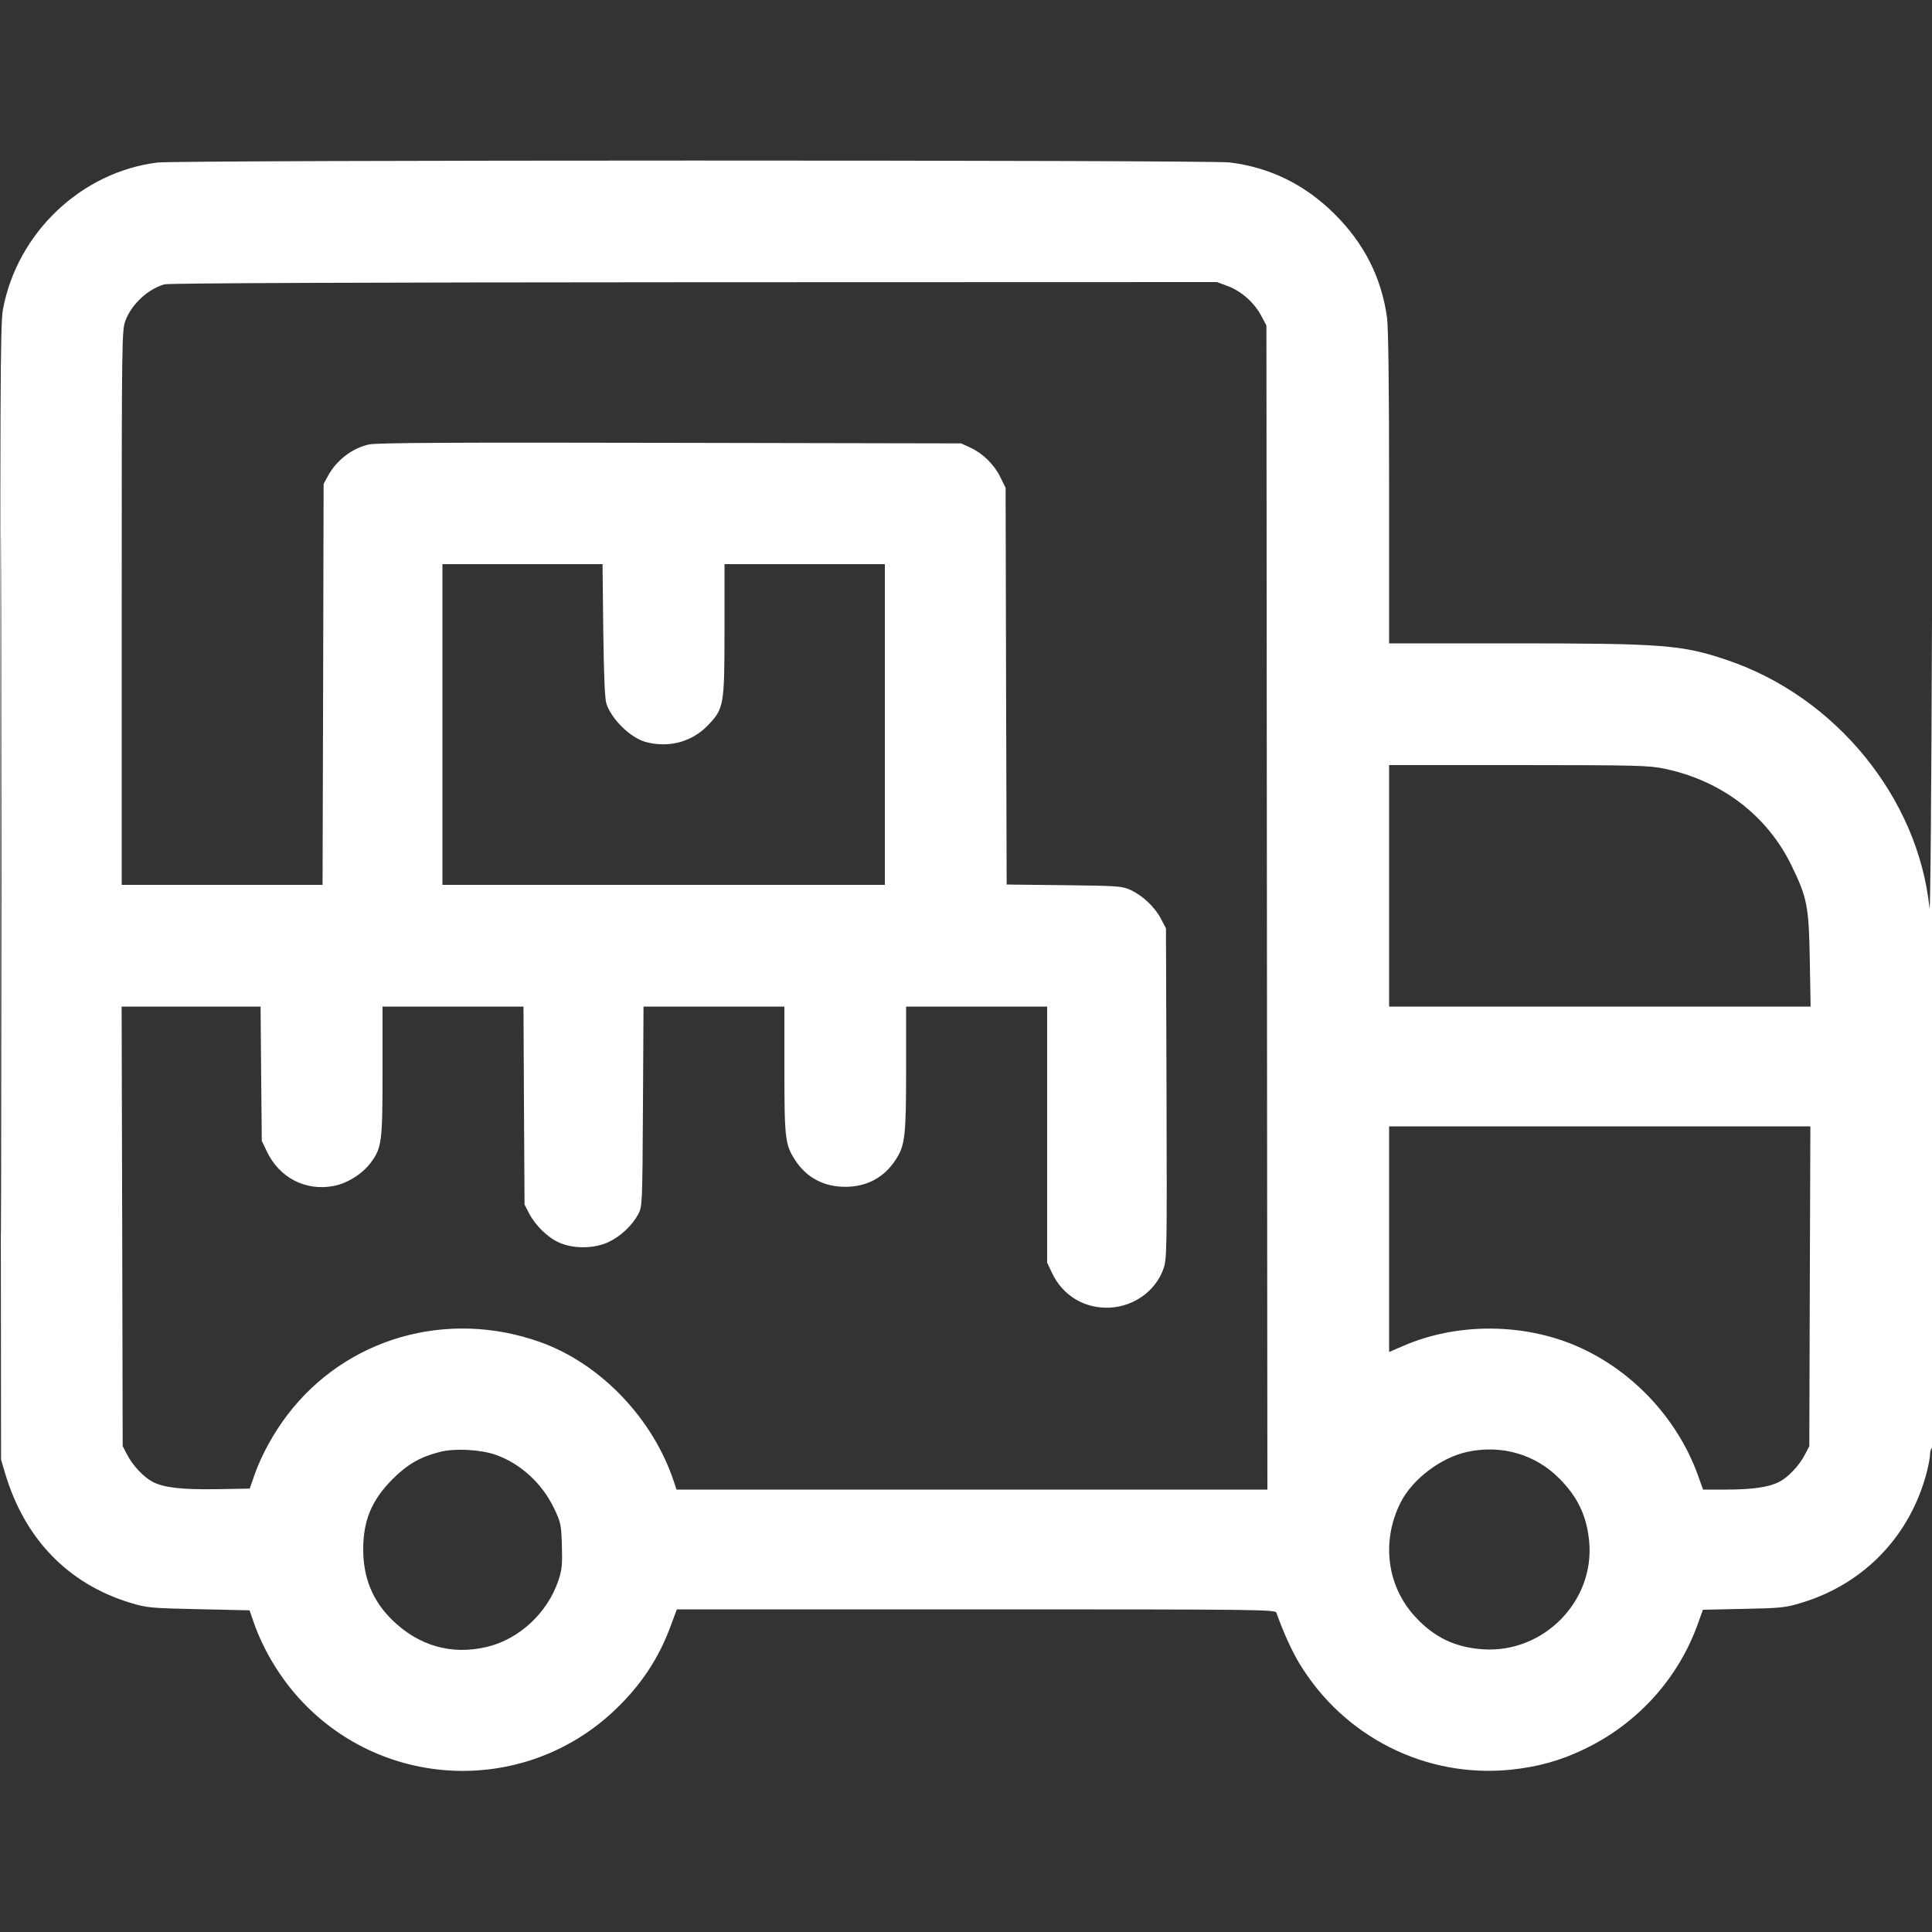 <svg xmlns="http://www.w3.org/2000/svg" viewBox="0 0 24 24" version="1.1" id="Delivery-Truck-Cargo--Streamline-Ultimate.svg">
	<rect x="0" y="0" width="24" height="24" fill="#333333" stroke="none"/>
	<path d="M1.956 2.019C1.01 2.136 0.215 2.891 0.037 3.841C0.003 4.024 0 4.738 0.006 11.088L0.013 18.132 0.063 18.3C0.305 19.116 0.845 19.675 1.62 19.911C1.825 19.973 1.869 19.977 2.468 19.99L3.1 20.004 3.154 20.16C3.278 20.513 3.494 20.865 3.756 21.141C4.803 22.245 6.541 22.289 7.641 21.24C7.961 20.935 8.18 20.606 8.33 20.202L8.408 19.992 12.125 19.992C15.643 19.992 15.842 19.994 15.856 20.034C15.94 20.272 16.046 20.506 16.141 20.663C16.694 21.578 17.713 22.091 18.767 21.984C19.104 21.949 19.382 21.872 19.676 21.731C20.345 21.411 20.853 20.848 21.097 20.156L21.154 19.997 21.659 19.986C22.123 19.977 22.182 19.971 22.38 19.91C23.163 19.673 23.737 19.07 23.939 18.273C23.959 18.191 23.976 18.098 23.976 18.064C23.976 18.03 23.987 17.996 24 17.988C24.016 17.978 24.022 15.616 24.018 10.961C24.013 5.043 24.01 4.534 24 7.704C23.993 9.77 23.98 11.379 23.969 11.28C23.827 9.91 22.804 8.656 21.456 8.2C20.893 8.01 20.669 7.992 18.774 7.992L17.256 7.992 17.256 6.062C17.256 4.804 17.247 4.066 17.23 3.944C17.161 3.45 16.949 3.029 16.584 2.664C16.214 2.294 15.779 2.08 15.276 2.018C15.012 1.986 2.216 1.987 1.956 2.019M2.043 3.532C1.839 3.59 1.635 3.779 1.56 3.979C1.513 4.103 1.512 4.169 1.512 7.549L1.512 10.992 2.76 10.992L4.007 10.992 4.014 8.502L4.02 6.012 4.072 5.916C4.18 5.716 4.374 5.567 4.585 5.521C4.683 5.5 5.628 5.495 8.328 5.501L11.94 5.508 12.051 5.559C12.21 5.633 12.348 5.768 12.425 5.924L12.492 6.06 12.498 8.524L12.505 10.988 13.218 10.996C13.887 11.004 13.939 11.007 14.043 11.055C14.195 11.126 14.343 11.265 14.42 11.41L14.484 11.532 14.491 13.588C14.497 15.606 14.496 15.646 14.448 15.774C14.348 16.041 14.085 16.228 13.788 16.244C13.475 16.26 13.199 16.094 13.067 15.81L13.008 15.684 13.008 14.094L13.008 12.504 12.132 12.504L11.256 12.504 11.256 13.271C11.256 14.124 11.244 14.229 11.121 14.415C10.978 14.63 10.765 14.743 10.5 14.743C10.235 14.743 10.021 14.63 9.88 14.415C9.753 14.221 9.744 14.146 9.744 13.285L9.744 12.504 8.869 12.504L7.994 12.504 7.987 13.746C7.98 14.965 7.979 14.99 7.928 15.084C7.853 15.224 7.71 15.358 7.56 15.429C7.382 15.513 7.126 15.516 6.946 15.436C6.803 15.372 6.651 15.224 6.572 15.072L6.516 14.964 6.509 13.734L6.503 12.504 5.627 12.504L4.752 12.504 4.752 13.304C4.752 14.185 4.743 14.257 4.608 14.44C4.503 14.583 4.312 14.703 4.137 14.734C3.792 14.797 3.469 14.628 3.315 14.304L3.252 14.172 3.244 13.338L3.237 12.504 2.374 12.504L1.511 12.504 1.518 15.234L1.524 17.964 1.58 18.072C1.65 18.207 1.786 18.35 1.898 18.409C2.038 18.481 2.265 18.506 2.697 18.499L3.102 18.492 3.165 18.312C3.251 18.07 3.401 17.798 3.572 17.574C4.299 16.621 5.552 16.26 6.708 16.671C7.46 16.938 8.117 17.626 8.374 18.414L8.404 18.504 12.074 18.504L15.744 18.504 15.738 11.274L15.732 4.044 15.668 3.923C15.582 3.761 15.422 3.618 15.255 3.555L15.118 3.504 8.621 3.506C4.516 3.508 2.094 3.517 2.043 3.532M0.012 10.992C0.012 14.853 0.015 16.433 0.018 14.502C0.021 12.572 0.021 9.413 0.018 7.482C0.015 5.551 0.012 7.131 0.012 10.992M5.496 9L5.496 10.992 8.244 10.992L10.992 10.992 10.992 9L10.992 7.008 9.996 7.008L9 7.008 9 7.823C9 8.762 8.993 8.803 8.794 9.01C8.596 9.217 8.307 9.294 8.021 9.217C7.834 9.167 7.596 8.935 7.533 8.741C7.513 8.681 7.501 8.386 7.494 7.83L7.485 7.008 6.49 7.008L5.496 7.008 5.496 9M17.256 11.004L17.256 12.504 19.874 12.504L22.492 12.504 22.482 11.922C22.47 11.259 22.45 11.155 22.259 10.76C21.956 10.132 21.387 9.697 20.676 9.549C20.478 9.508 20.328 9.505 18.858 9.504L17.256 9.504 17.256 11.004M17.256 15.393L17.256 16.795 17.442 16.715C18.074 16.443 18.856 16.434 19.509 16.69C20.235 16.976 20.836 17.6 21.098 18.342L21.156 18.504 21.445 18.504C21.768 18.504 21.976 18.474 22.103 18.408C22.214 18.35 22.35 18.207 22.42 18.072L22.476 17.964 22.482 15.978L22.489 13.992 19.872 13.992L17.256 13.992 17.256 15.393M5.465 18.036C5.223 18.097 5.063 18.189 4.881 18.37C4.618 18.632 4.512 18.885 4.512 19.248C4.512 19.598 4.628 19.883 4.867 20.119C5.198 20.445 5.607 20.563 6.046 20.459C6.449 20.364 6.802 20.036 6.937 19.632C6.981 19.5 6.987 19.434 6.98 19.2C6.972 18.939 6.967 18.914 6.883 18.737C6.735 18.427 6.463 18.178 6.154 18.071C5.967 18.006 5.649 17.989 5.465 18.036M18.226 18.036C17.895 18.108 17.54 18.379 17.395 18.672C17.157 19.153 17.23 19.706 17.582 20.086C17.818 20.341 18.075 20.464 18.42 20.488C19.174 20.54 19.813 19.89 19.741 19.145C19.71 18.828 19.598 18.594 19.366 18.362C19.068 18.064 18.649 17.944 18.226 18.036" stroke="none" fill="#fff" fill-rule="evenodd"></path>
</svg>